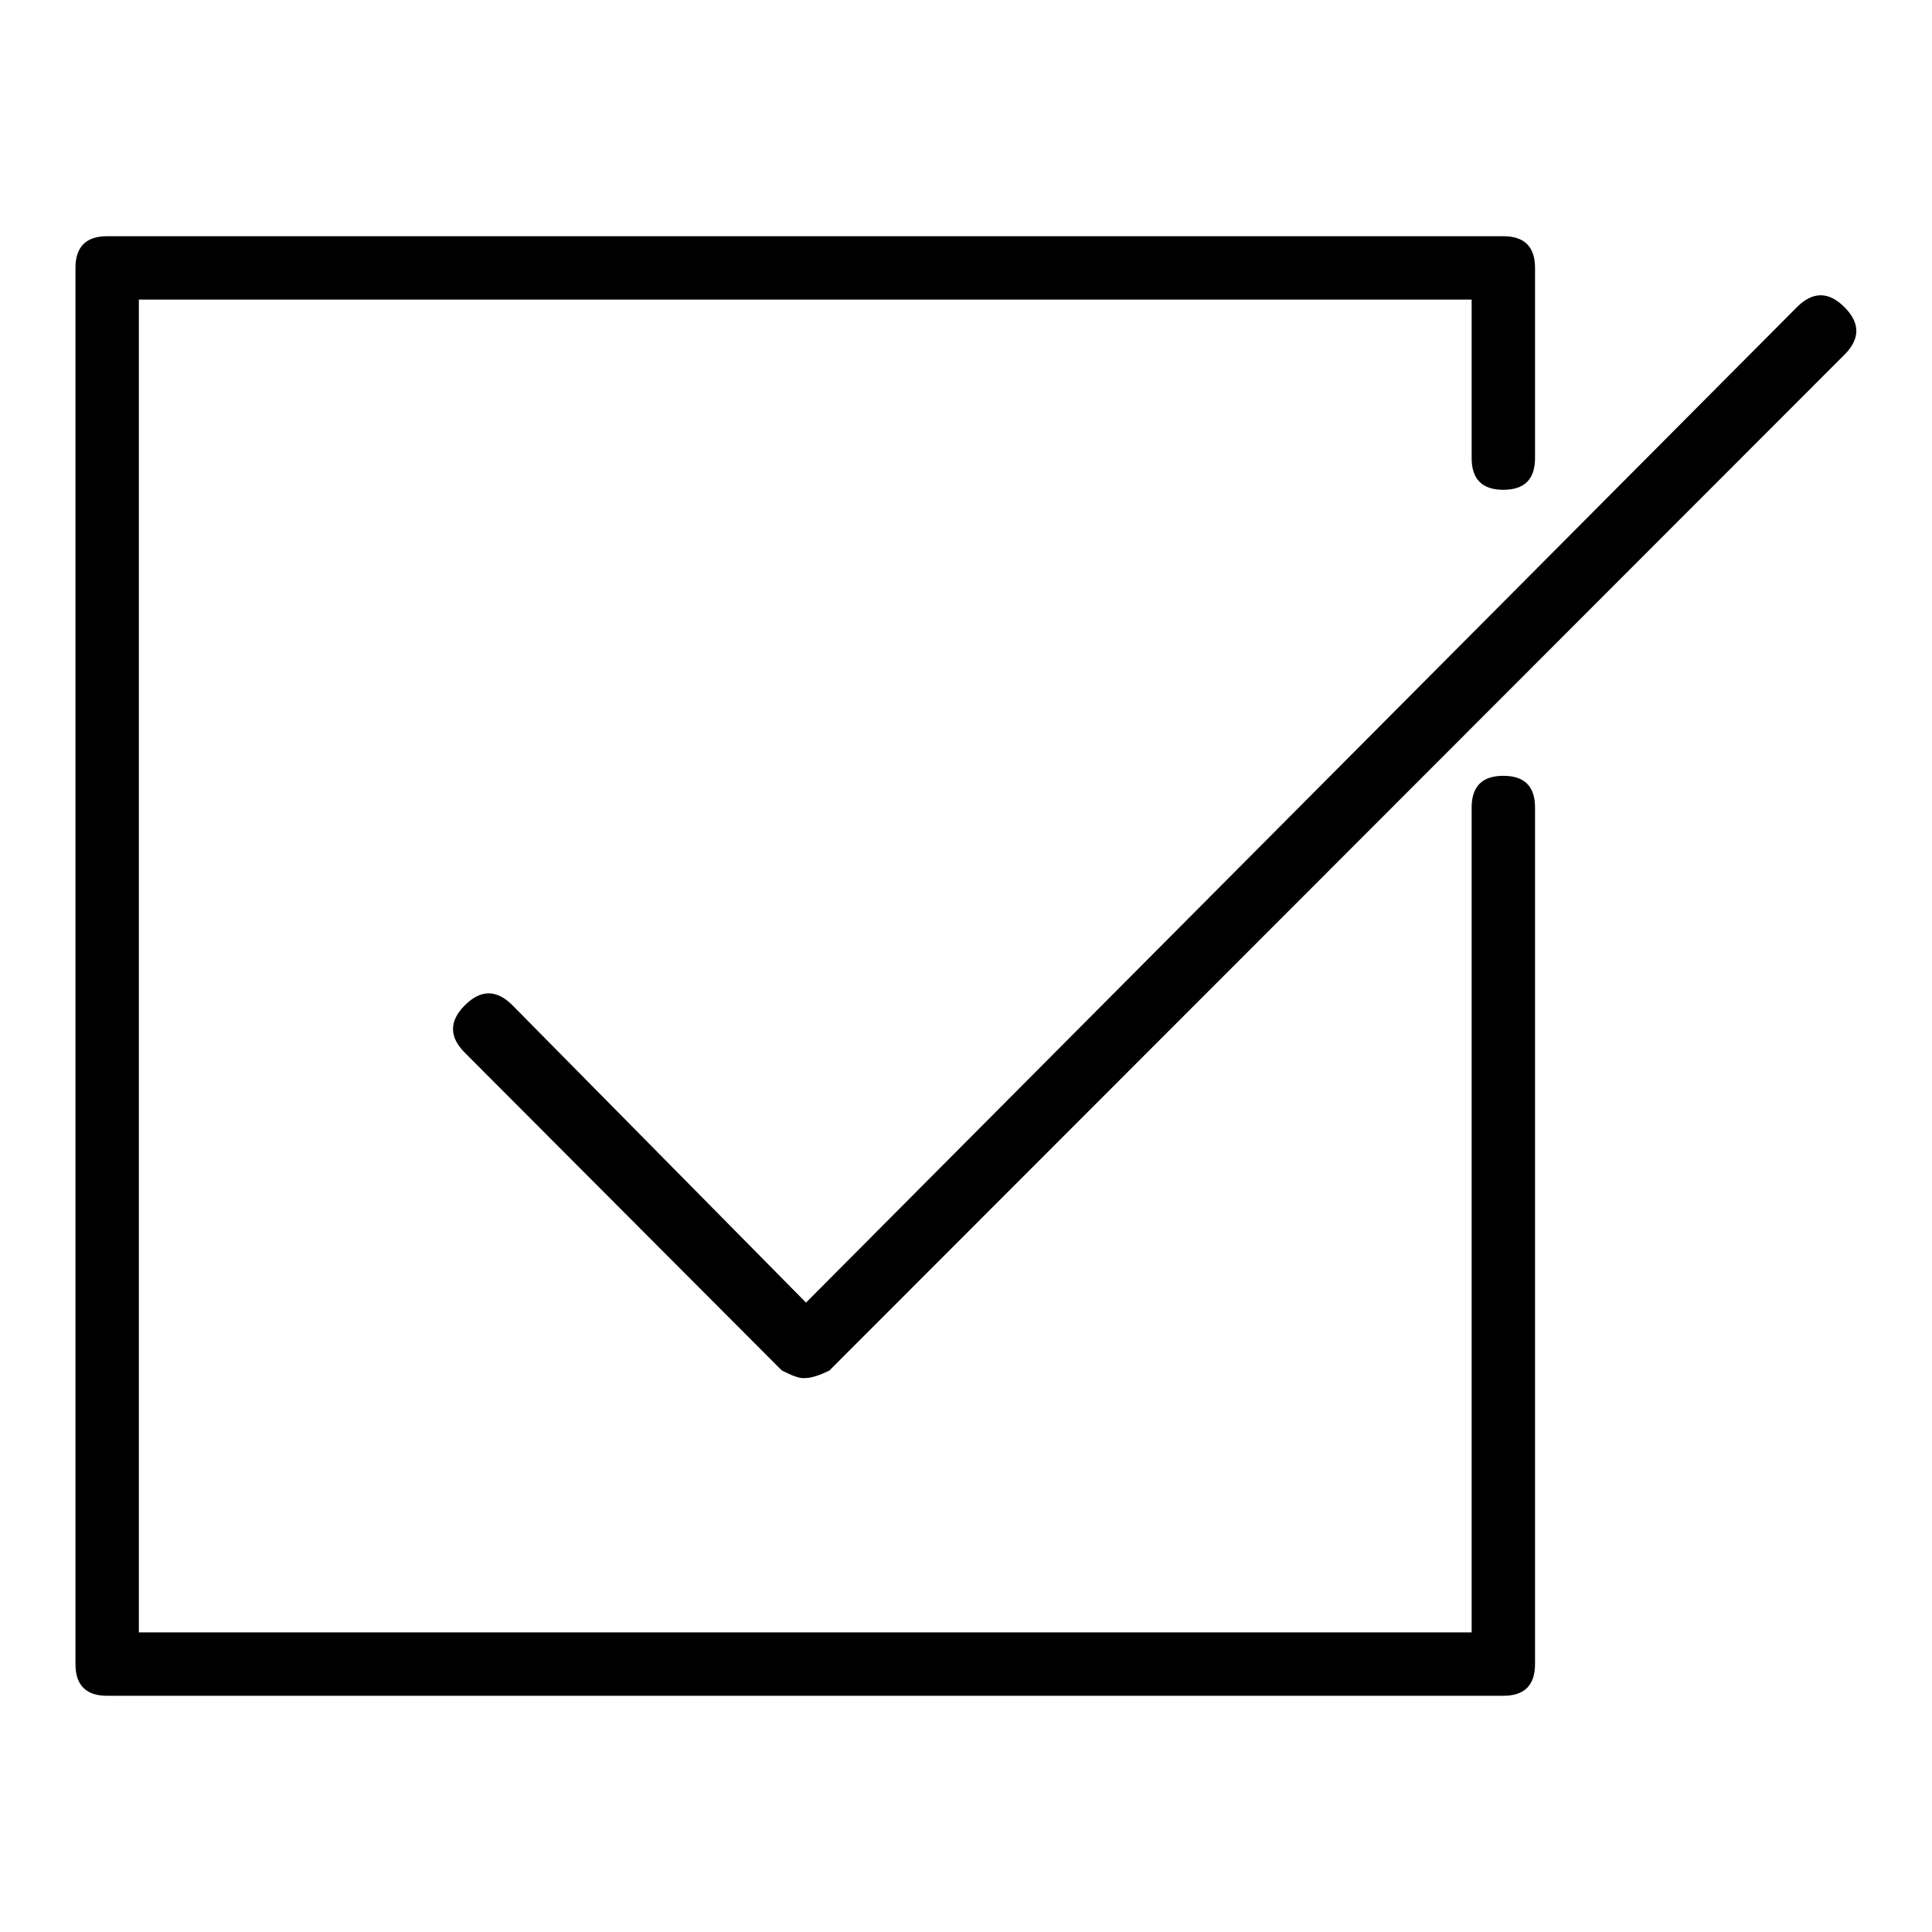 <?xml version="1.0" encoding="utf-8"?>
<!-- Svg Vector Icons : http://www.onlinewebfonts.com/icon -->
<!DOCTYPE svg PUBLIC "-//W3C//DTD SVG 1.1//EN" "http://www.w3.org/Graphics/SVG/1.1/DTD/svg11.dtd">
<svg version="1.1" xmlns="http://www.w3.org/2000/svg" xmlns:xlink="http://www.w3.org/1999/xlink" x="0px" y="0px" viewBox="0 0 256 256" enable-background="new 0 0 256 256" xml:space="preserve">
<g> <path fill="#000000" d="M199.2,224.7h-185c-2.8,0-4.2-1.4-4.2-4.2v-185c0-2.8,1.4-4.2,4.2-4.2h185c2.8,0,4.2,1.4,4.2,4.2v25.2 c0,2.8-1.4,4.2-4.2,4.2c-2.8,0-4.2-1.4-4.2-4.2v-21H18.4v176.6H195V107c0-2.8,1.4-4.2,4.2-4.2c2.8,0,4.2,1.4,4.2,4.2v113.5 C203.4,223.3,202,224.7,199.2,224.7z M103.6,181.6l-42-42.1c-2.1-2.1-2.1-4.2,0-6.3c2.1-2.1,4.2-2.1,6.3,0l38.9,39.4L238.1,40.7 c2.1-2.1,4.2-2.1,6.3,0c2.1,2.1,2.1,4.2,0,6.3L109.9,181.6c-1.4,0.7-2.5,1-3.2,1C106,182.7,105,182.3,103.6,181.6z"/></g>
</svg>